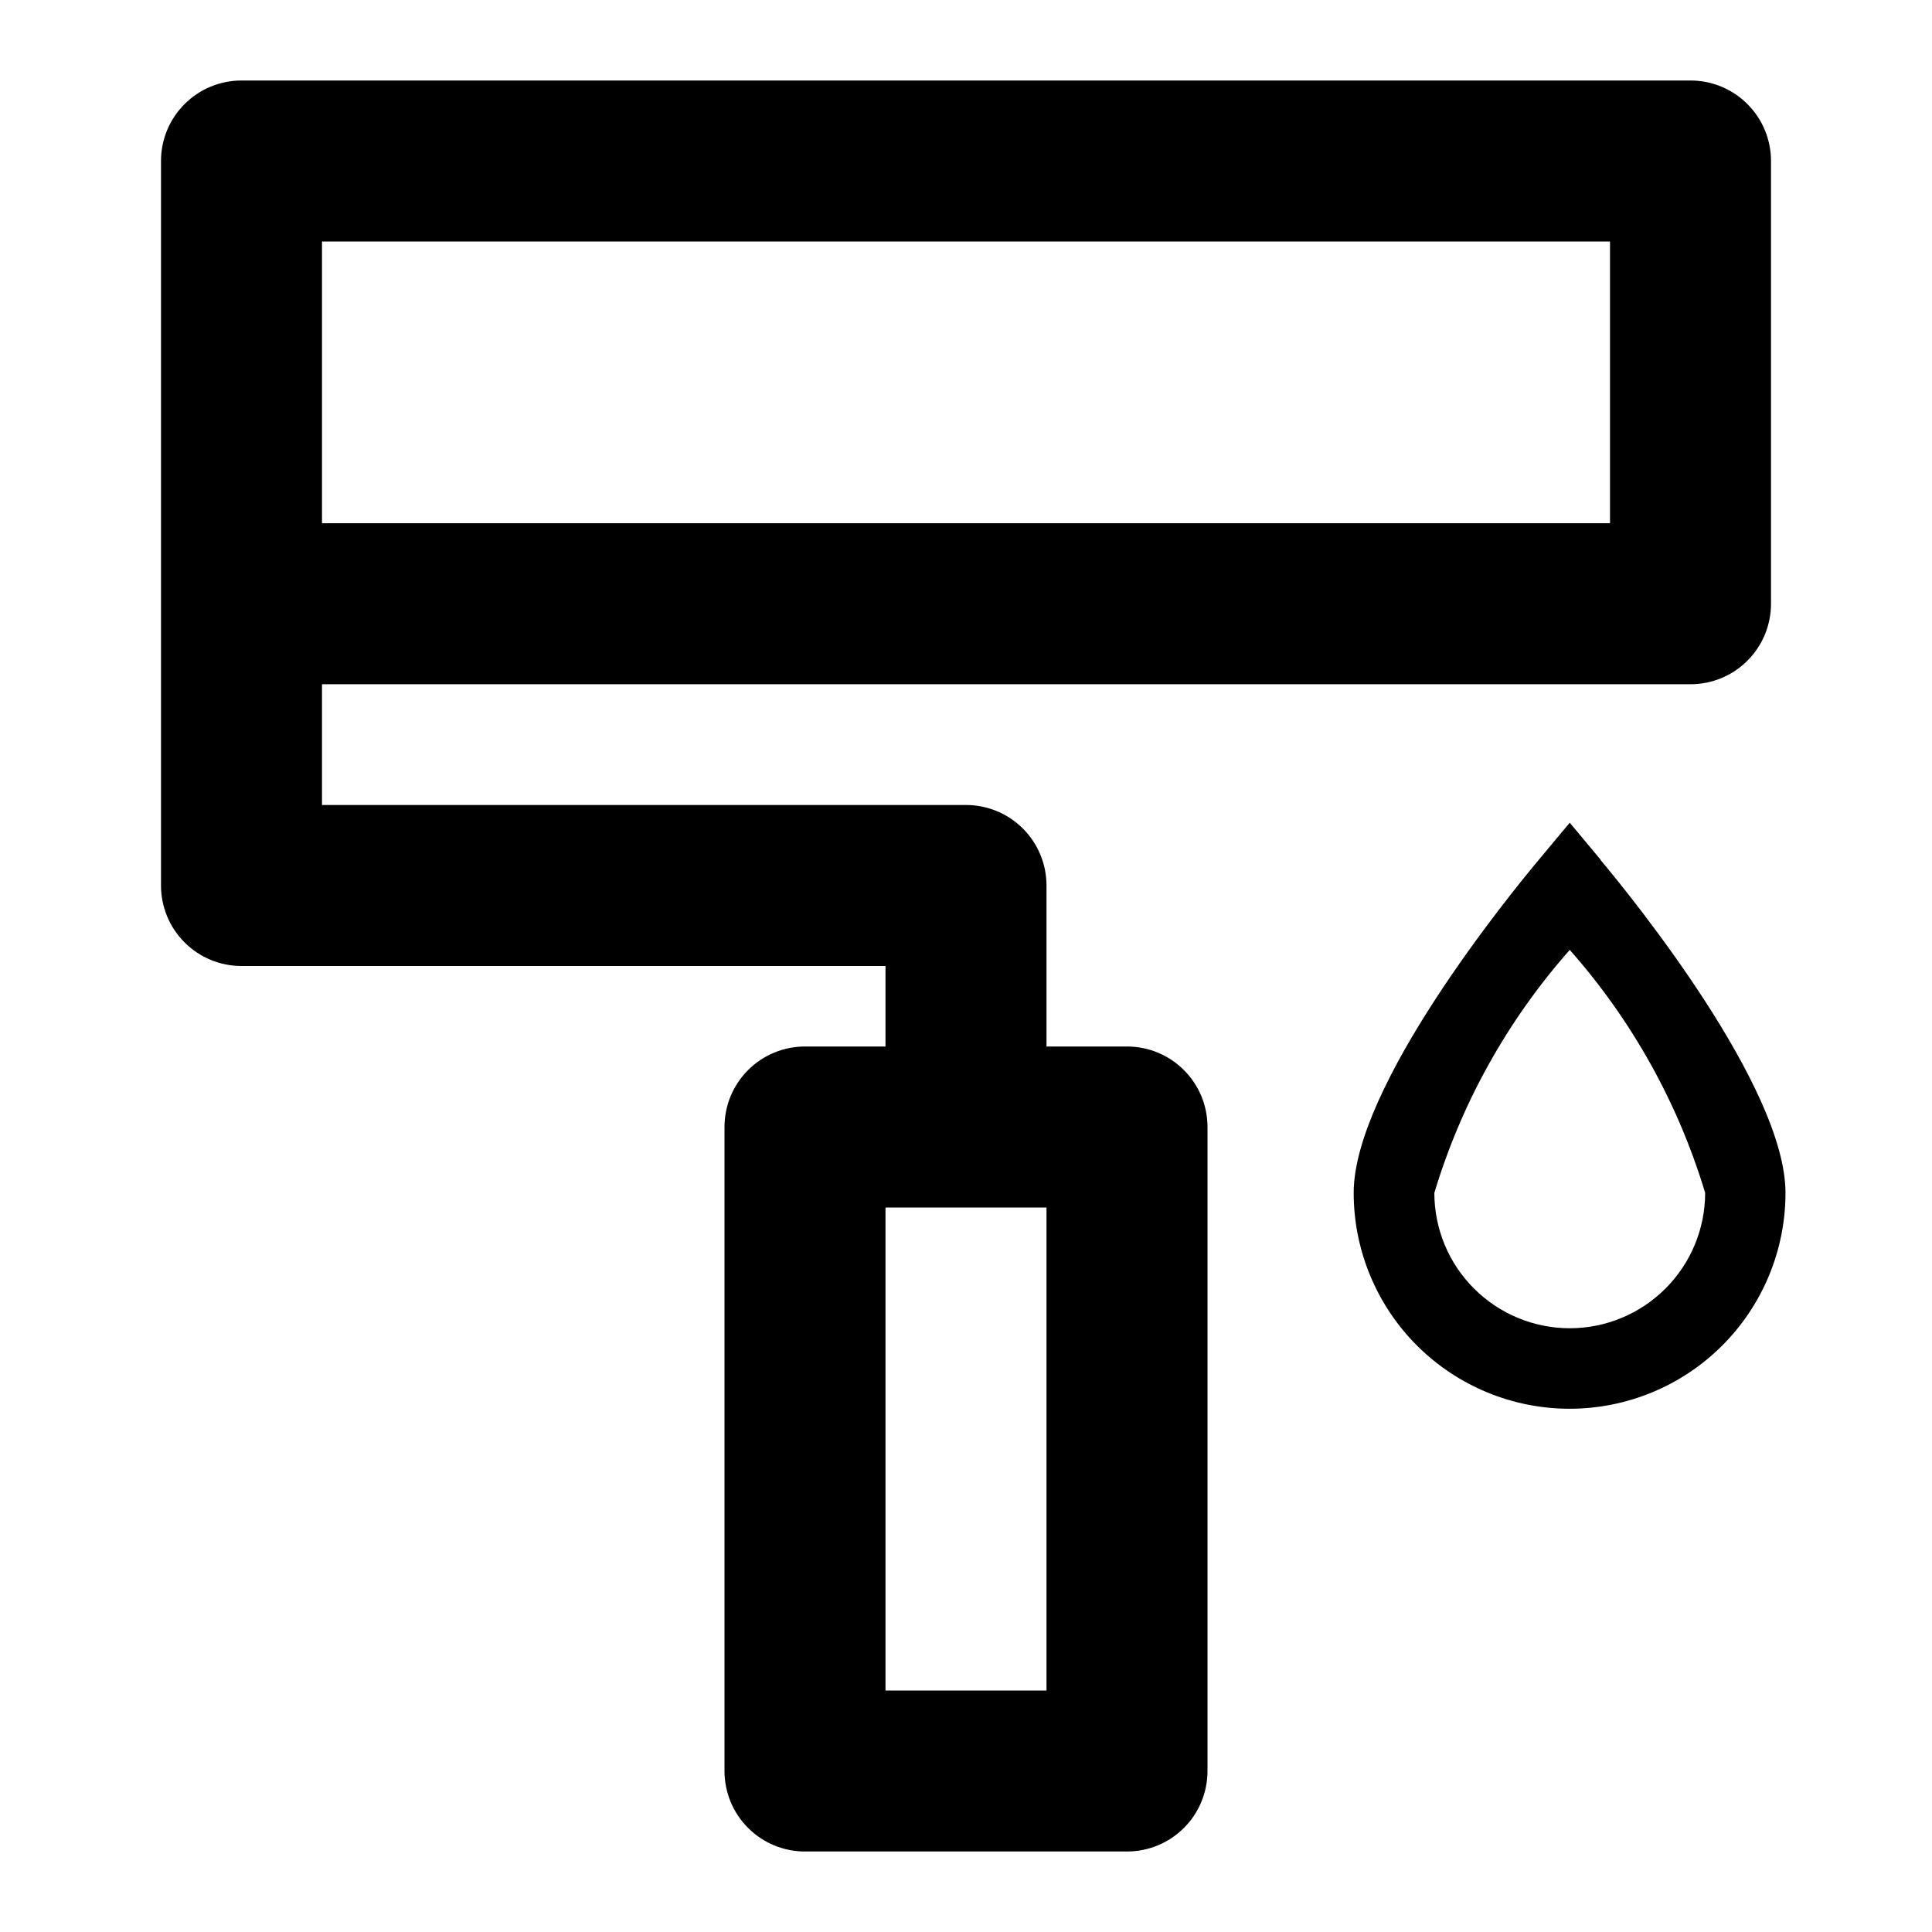 <svg width="24" height="24" viewBox="0 0 24 24" fill="none" xmlns="http://www.w3.org/2000/svg">
<mask id="mask0_14_2529" style="mask-type:luminance" maskUnits="userSpaceOnUse" x="0" y="0" width="24" height="24">
<path d="M24 0H0V24H24V0Z" fill="white"/>
</mask>
<g mask="url(#mask0_14_2529)">
<path d="M14 13H13V11C13 10.735 12.895 10.48 12.707 10.293C12.52 10.105 12.265 10 12 10H4V8.5H21C21.265 8.5 21.52 8.395 21.707 8.207C21.895 8.02 22 7.765 22 7.5V2C22 1.735 21.895 1.48 21.707 1.293C21.52 1.105 21.265 1 21 1H3C2.735 1 2.48 1.105 2.293 1.293C2.105 1.48 2 1.735 2 2V11C2 11.265 2.105 11.52 2.293 11.707C2.48 11.895 2.735 12 3 12H11V13H10C9.735 13 9.48 13.105 9.293 13.293C9.105 13.48 9 13.735 9 14V22C9 22.265 9.105 22.52 9.293 22.707C9.48 22.895 9.735 23 10 23H14C14.265 23 14.52 22.895 14.707 22.707C14.895 22.52 15 22.265 15 22V14C15 13.735 14.895 13.48 14.707 13.293C14.52 13.105 14.265 13 14 13ZM4 3H20V6.5H4V3ZM13 21H11V15H13V21Z" fill="black"/>
<path d="M19.884 10.68L19.5 10.22L19.116 10.68C18.732 11.139 16.816 13.499 16.816 14.818C16.816 15.529 17.099 16.212 17.602 16.715C18.105 17.217 18.787 17.5 19.498 17.5C20.209 17.5 20.892 17.217 21.394 16.715C21.897 16.212 22.18 15.529 22.18 14.818C22.18 13.499 20.266 11.139 19.88 10.68M19.5 16.5C19.054 16.5 18.626 16.322 18.311 16.007C17.995 15.692 17.818 15.264 17.818 14.818C18.154 13.702 18.728 12.673 19.5 11.8C20.272 12.673 20.846 13.702 21.182 14.818C21.182 15.264 21.004 15.692 20.689 16.007C20.374 16.322 19.946 16.5 19.5 16.5Z" fill="black"/>
</g>
</svg>

